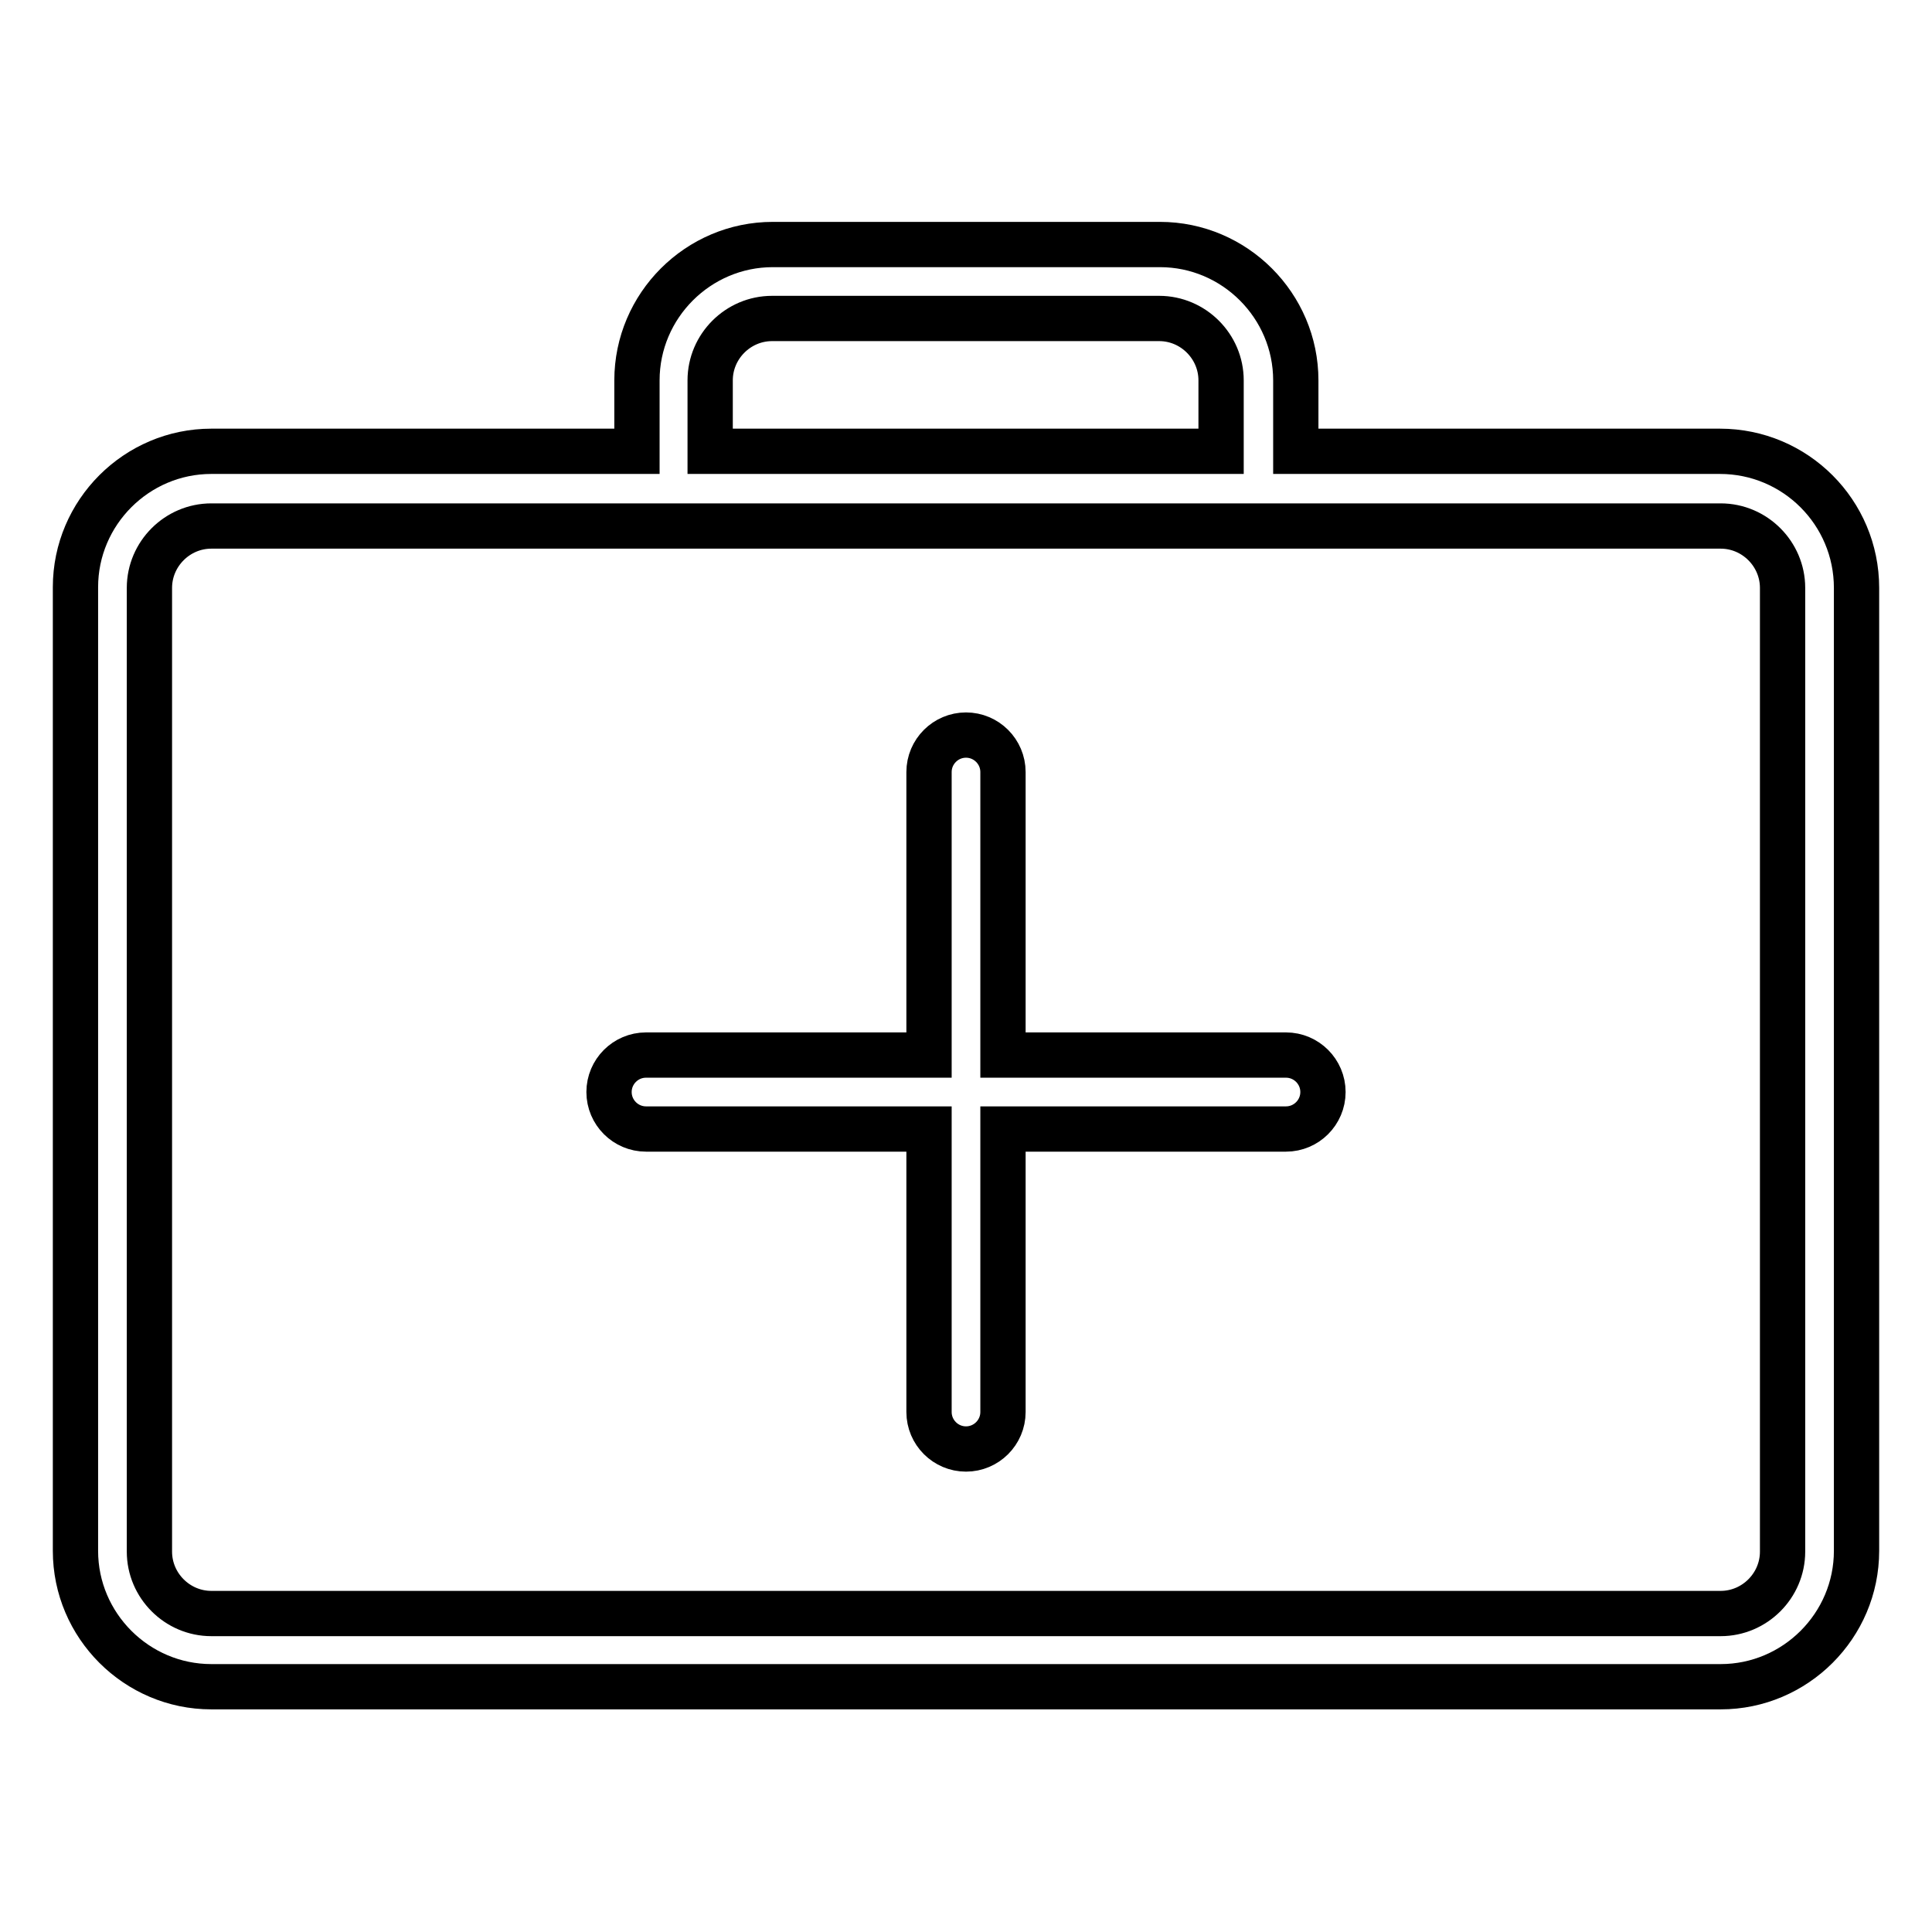 <?xml version="1.0" encoding="utf-8"?>
<!-- Svg Vector Icons : http://www.onlinewebfonts.com/icon -->
<!DOCTYPE svg PUBLIC "-//W3C//DTD SVG 1.1//EN" "http://www.w3.org/Graphics/SVG/1.1/DTD/svg11.dtd">
<svg version="1.1" xmlns="http://www.w3.org/2000/svg" xmlns:xlink="http://www.w3.org/1999/xlink" x="0px" y="0px" viewBox="0 0 256 256" enable-background="new 0 0 256 256" xml:space="preserve">
<g><g><path stroke-width="6" fill-opacity="0" stroke="#000000"  d="M170.4,139.8h-37.5v-37.5c0-2.7-2.2-4.9-4.9-4.9c-2.7,0-4.9,2.2-4.9,4.9v37.5H85.6c-2.7,0-4.9,2.2-4.9,4.9c0,2.7,2.2,4.9,4.9,4.9h37.5v37.5c0,2.7,2.2,4.9,4.9,4.9c2.7,0,4.9-2.2,4.9-4.9v-37.5h37.5c2.7,0,4.9-2.2,4.9-4.9C175.3,142,173.1,139.8,170.4,139.8L170.4,139.8z M227.9,59.8h-56.2v-9.4c0-9.9-8.1-18-18-18h-51.3c-9.9,0-18,8.1-18,18v9.4H28c-9.9,0-18,8.1-18,18v127.7c0,9.9,8.1,18,18,18H228c9.9,0,18-8.1,18-18V77.9C246,67.9,237.9,59.8,227.9,59.8L227.9,59.8z M94.1,50.4c0-4.5,3.7-8.2,8.2-8.2h51.3c4.5,0,8.2,3.7,8.2,8.2v9.4H94.1V50.4L94.1,50.4z M236.2,205.6c0,4.5-3.7,8.2-8.2,8.2H28c-4.5,0-8.2-3.7-8.2-8.2V77.9c0-4.5,3.7-8.2,8.2-8.2H228c4.5,0,8.2,3.7,8.2,8.2V205.6L236.2,205.6z"/></g></g>
</svg>